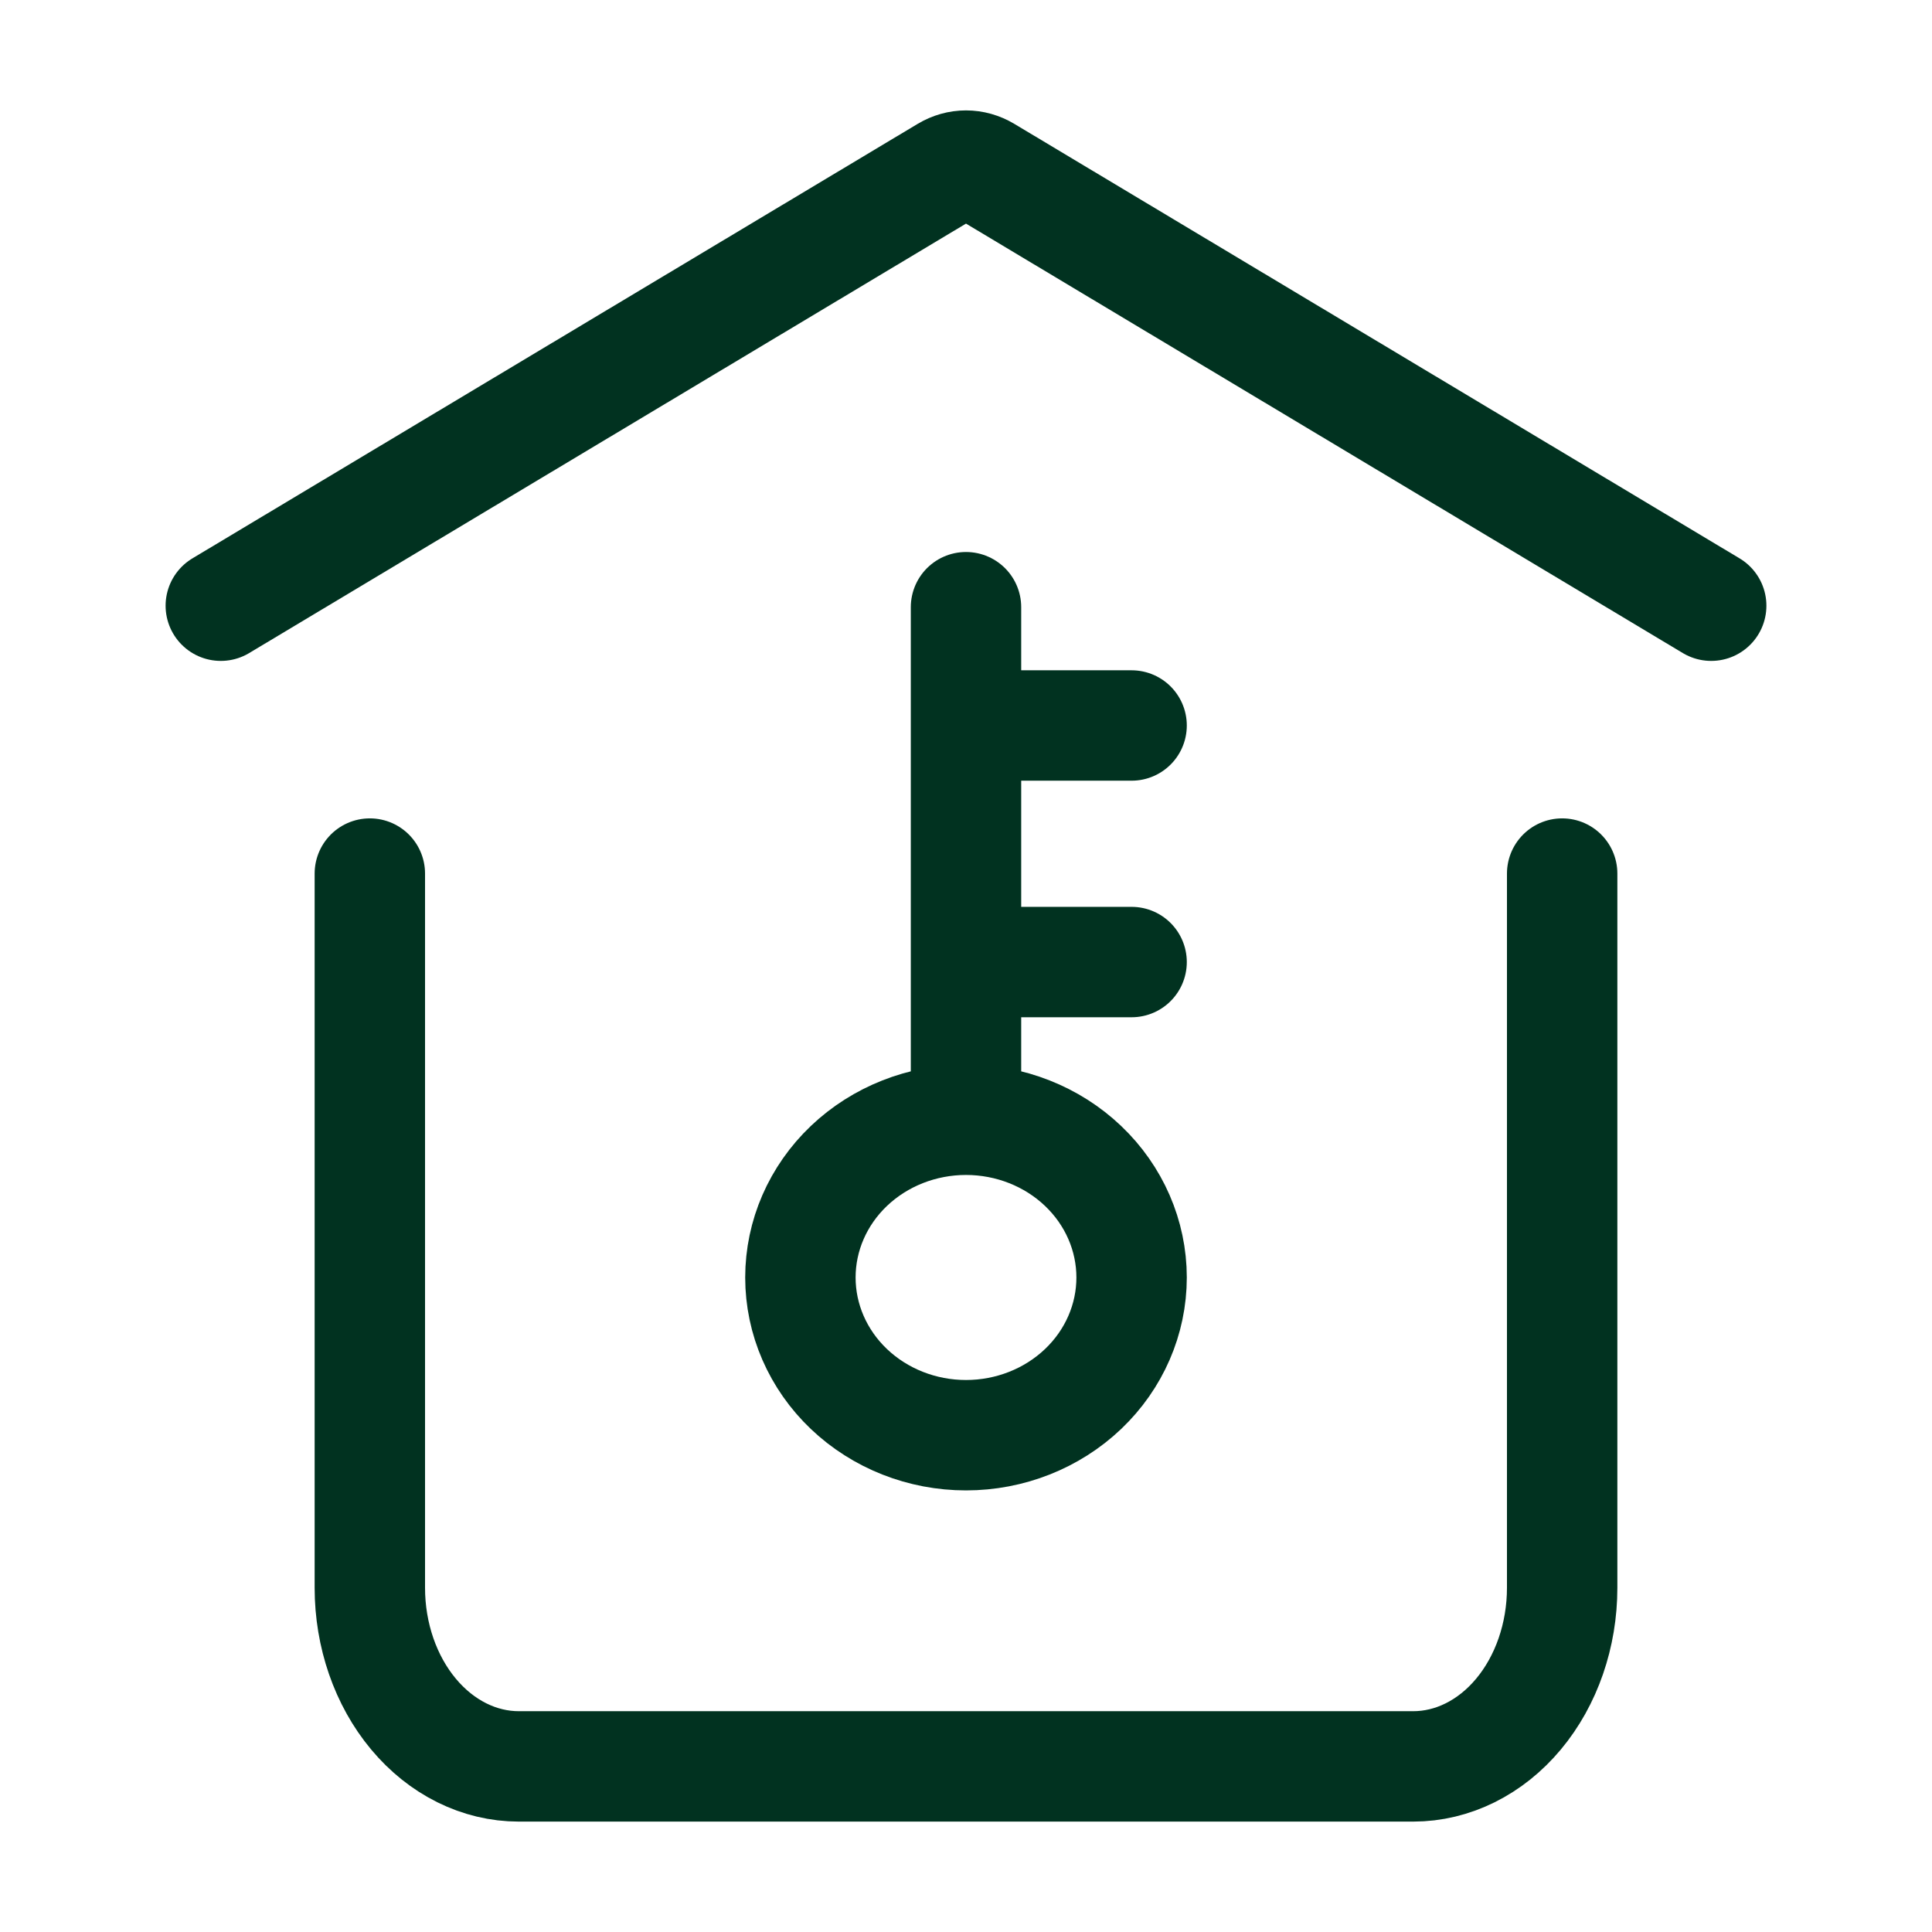 <svg width="70" height="70" viewBox="0 0 70 70" fill="none" xmlns="http://www.w3.org/2000/svg">
<path d="M8 21.946L34.276 6.204C34.501 6.07 34.749 6 35 6C35.251 6 35.499 6.07 35.724 6.204L62 21.946M56.6 31.651V57.53C56.6 59.246 56.031 60.892 55.018 62.105C54.006 63.318 52.632 64 51.2 64H18.8C17.368 64 15.994 63.318 14.982 62.105C13.969 60.892 13.4 59.246 13.4 57.53V31.651" stroke="#013220" stroke-width="4" stroke-linecap="round" stroke-linejoin="round"/>
<path d="M35 40.571C36.591 40.571 38.117 41.173 39.243 42.245C40.368 43.317 41 44.77 41 46.286C41 47.801 40.368 49.255 39.243 50.326C38.117 51.398 36.591 52 35 52C33.409 52 31.883 51.398 30.757 50.326C29.632 49.255 29 47.801 29 46.286C29 44.77 29.632 43.317 30.757 42.245C31.883 41.173 33.409 40.571 35 40.571ZM35 40.571V22M35 34.857H41M35 26.286H41" stroke="#013220" stroke-width="4" stroke-linecap="round" stroke-linejoin="round"/>
</svg>
